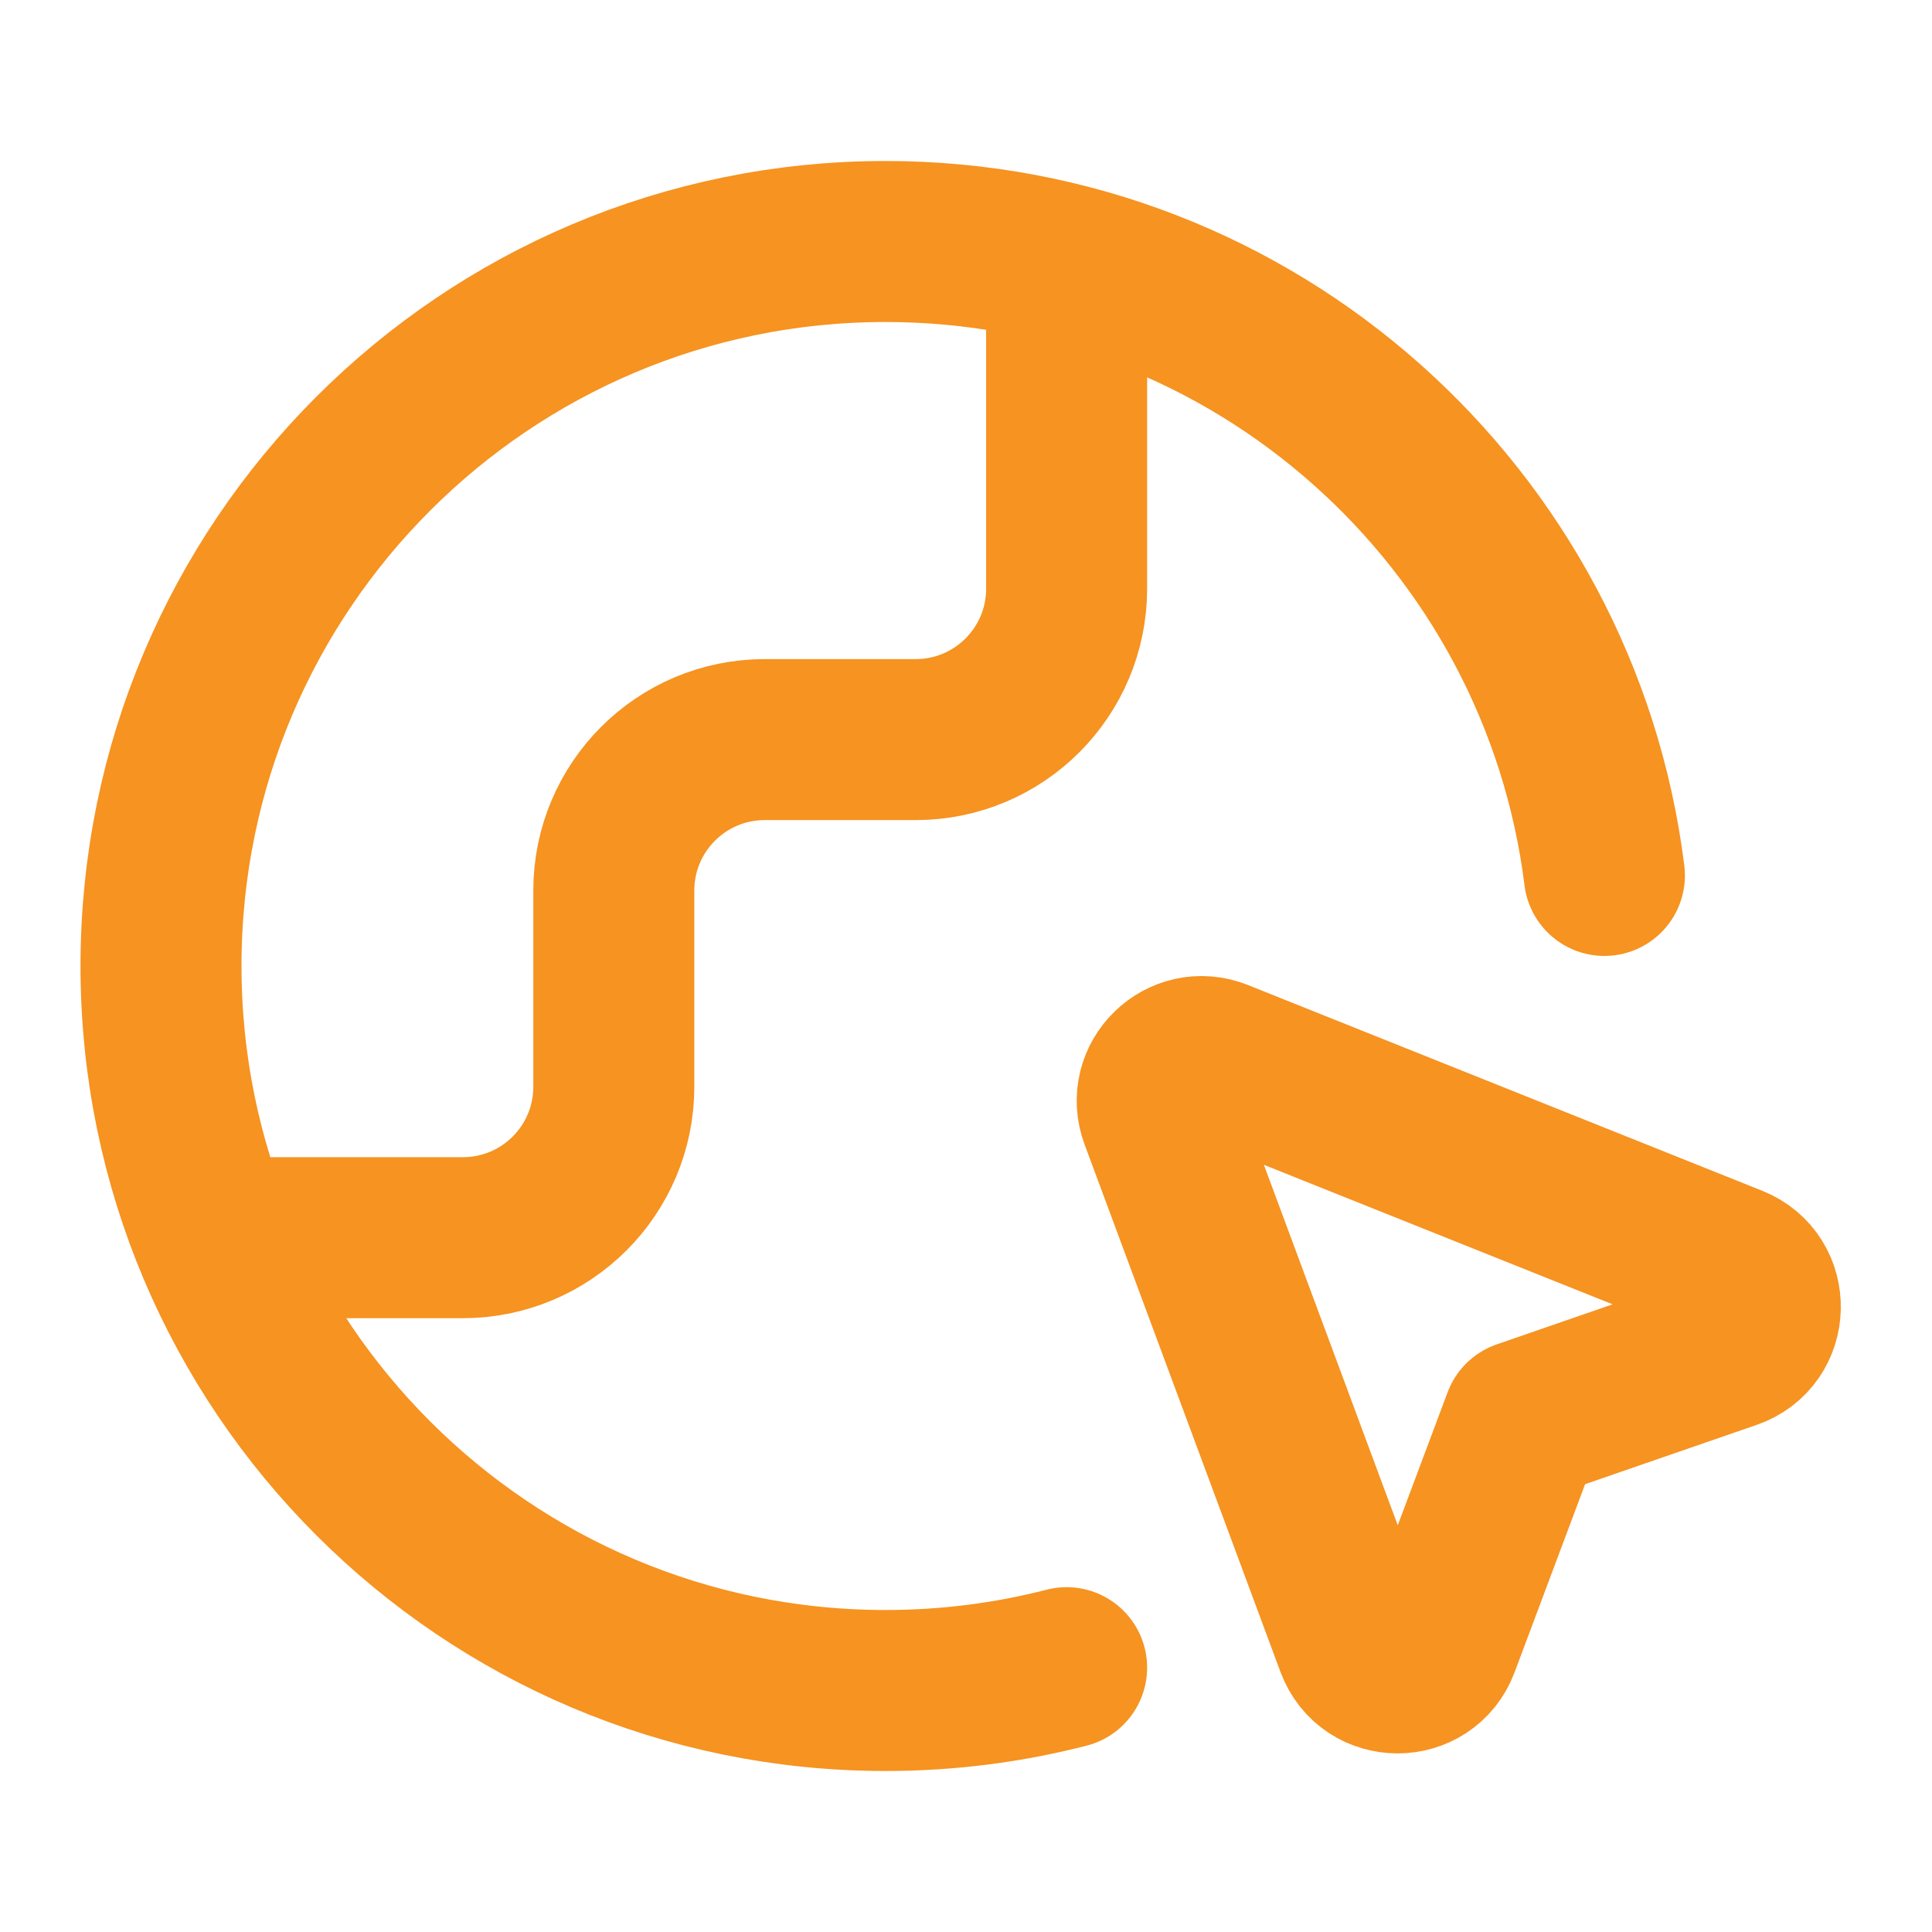 <svg xmlns="http://www.w3.org/2000/svg" width="48" height="48" viewBox="0 0 48 48" fill="none"><path d="M26.5 41.433C25.062 41.803 23.554 42 22 42C12.059 42 4 33.941 4 24C4 14.059 12.059 6 22 6C31.179 6 38.754 12.871 39.861 21.75M6.25 30.75H11.5C13.571 30.75 15.25 29.071 15.25 27V22.125C15.25 20.054 16.929 18.375 19 18.375H22.75C24.821 18.375 26.5 16.696 26.5 14.625V8.25M37.839 35.291L42.992 33.51C43.958 33.176 43.99 31.822 43.041 31.442L30.266 26.331C29.377 25.976 28.488 26.843 28.822 27.74L33.688 40.843C34.044 41.801 35.397 41.803 35.756 40.847L37.839 35.291Z" stroke="#F69321" stroke-width="4" stroke-linecap="round" stroke-linejoin="round"></path></svg>